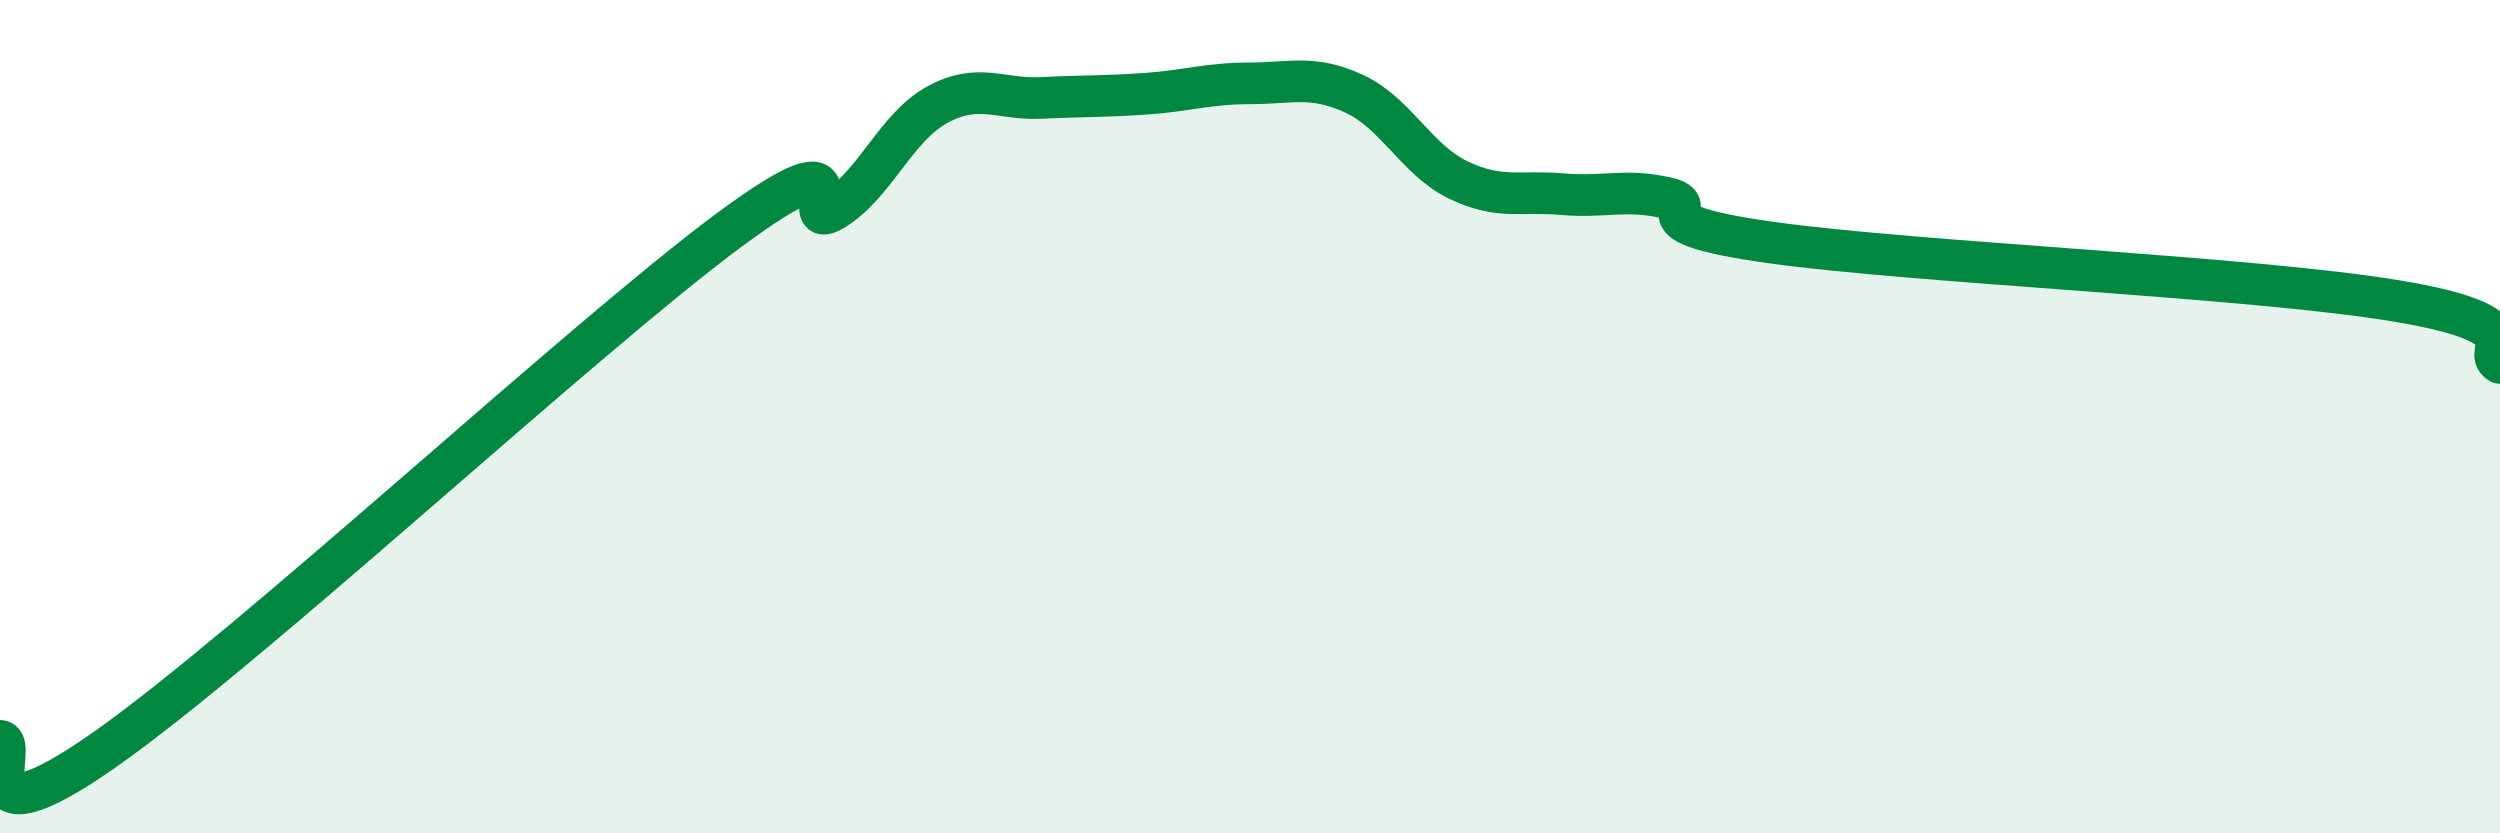 
    <svg width="60" height="20" viewBox="0 0 60 20" xmlns="http://www.w3.org/2000/svg">
      <path
        d="M 0,17.78 C 0.5,17.82 -1,20.45 2.5,18 C 6,15.55 14,8.11 17.5,5.52 C 21,2.93 19,5.64 20,5.04 C 21,4.44 21.5,3.05 22.5,2.51 C 23.5,1.97 24,2.4 25,2.35 C 26,2.3 26.5,2.32 27.5,2.25 C 28.5,2.18 29,2 30,2 C 31,2 31.5,1.79 32.5,2.25 C 33.5,2.71 34,3.84 35,4.32 C 36,4.8 36.5,4.57 37.5,4.66 C 38.5,4.75 39,4.52 40,4.75 C 41,4.98 39,5.33 42.5,5.82 C 46,6.31 54,6.64 57.5,7.22 C 61,7.8 59.5,8.41 60,8.71L60 20L0 20Z"
        fill="#008740"
        opacity="0.1"
        stroke-linecap="round"
        stroke-linejoin="round"
      />
      <path
        d="M 0,17.78 C 0.5,17.82 -1,20.45 2.5,18 C 6,15.55 14,8.11 17.5,5.52 C 21,2.93 19,5.64 20,5.04 C 21,4.44 21.5,3.05 22.5,2.51 C 23.5,1.97 24,2.4 25,2.35 C 26,2.3 26.5,2.32 27.5,2.25 C 28.5,2.18 29,2 30,2 C 31,2 31.5,1.79 32.5,2.25 C 33.5,2.71 34,3.84 35,4.32 C 36,4.8 36.5,4.57 37.5,4.66 C 38.5,4.75 39,4.52 40,4.75 C 41,4.98 39,5.33 42.5,5.82 C 46,6.31 54,6.64 57.5,7.22 C 61,7.8 59.5,8.41 60,8.71"
        stroke="#008740"
        stroke-width="1"
        fill="none"
        stroke-linecap="round"
        stroke-linejoin="round"
      />
    </svg>
  